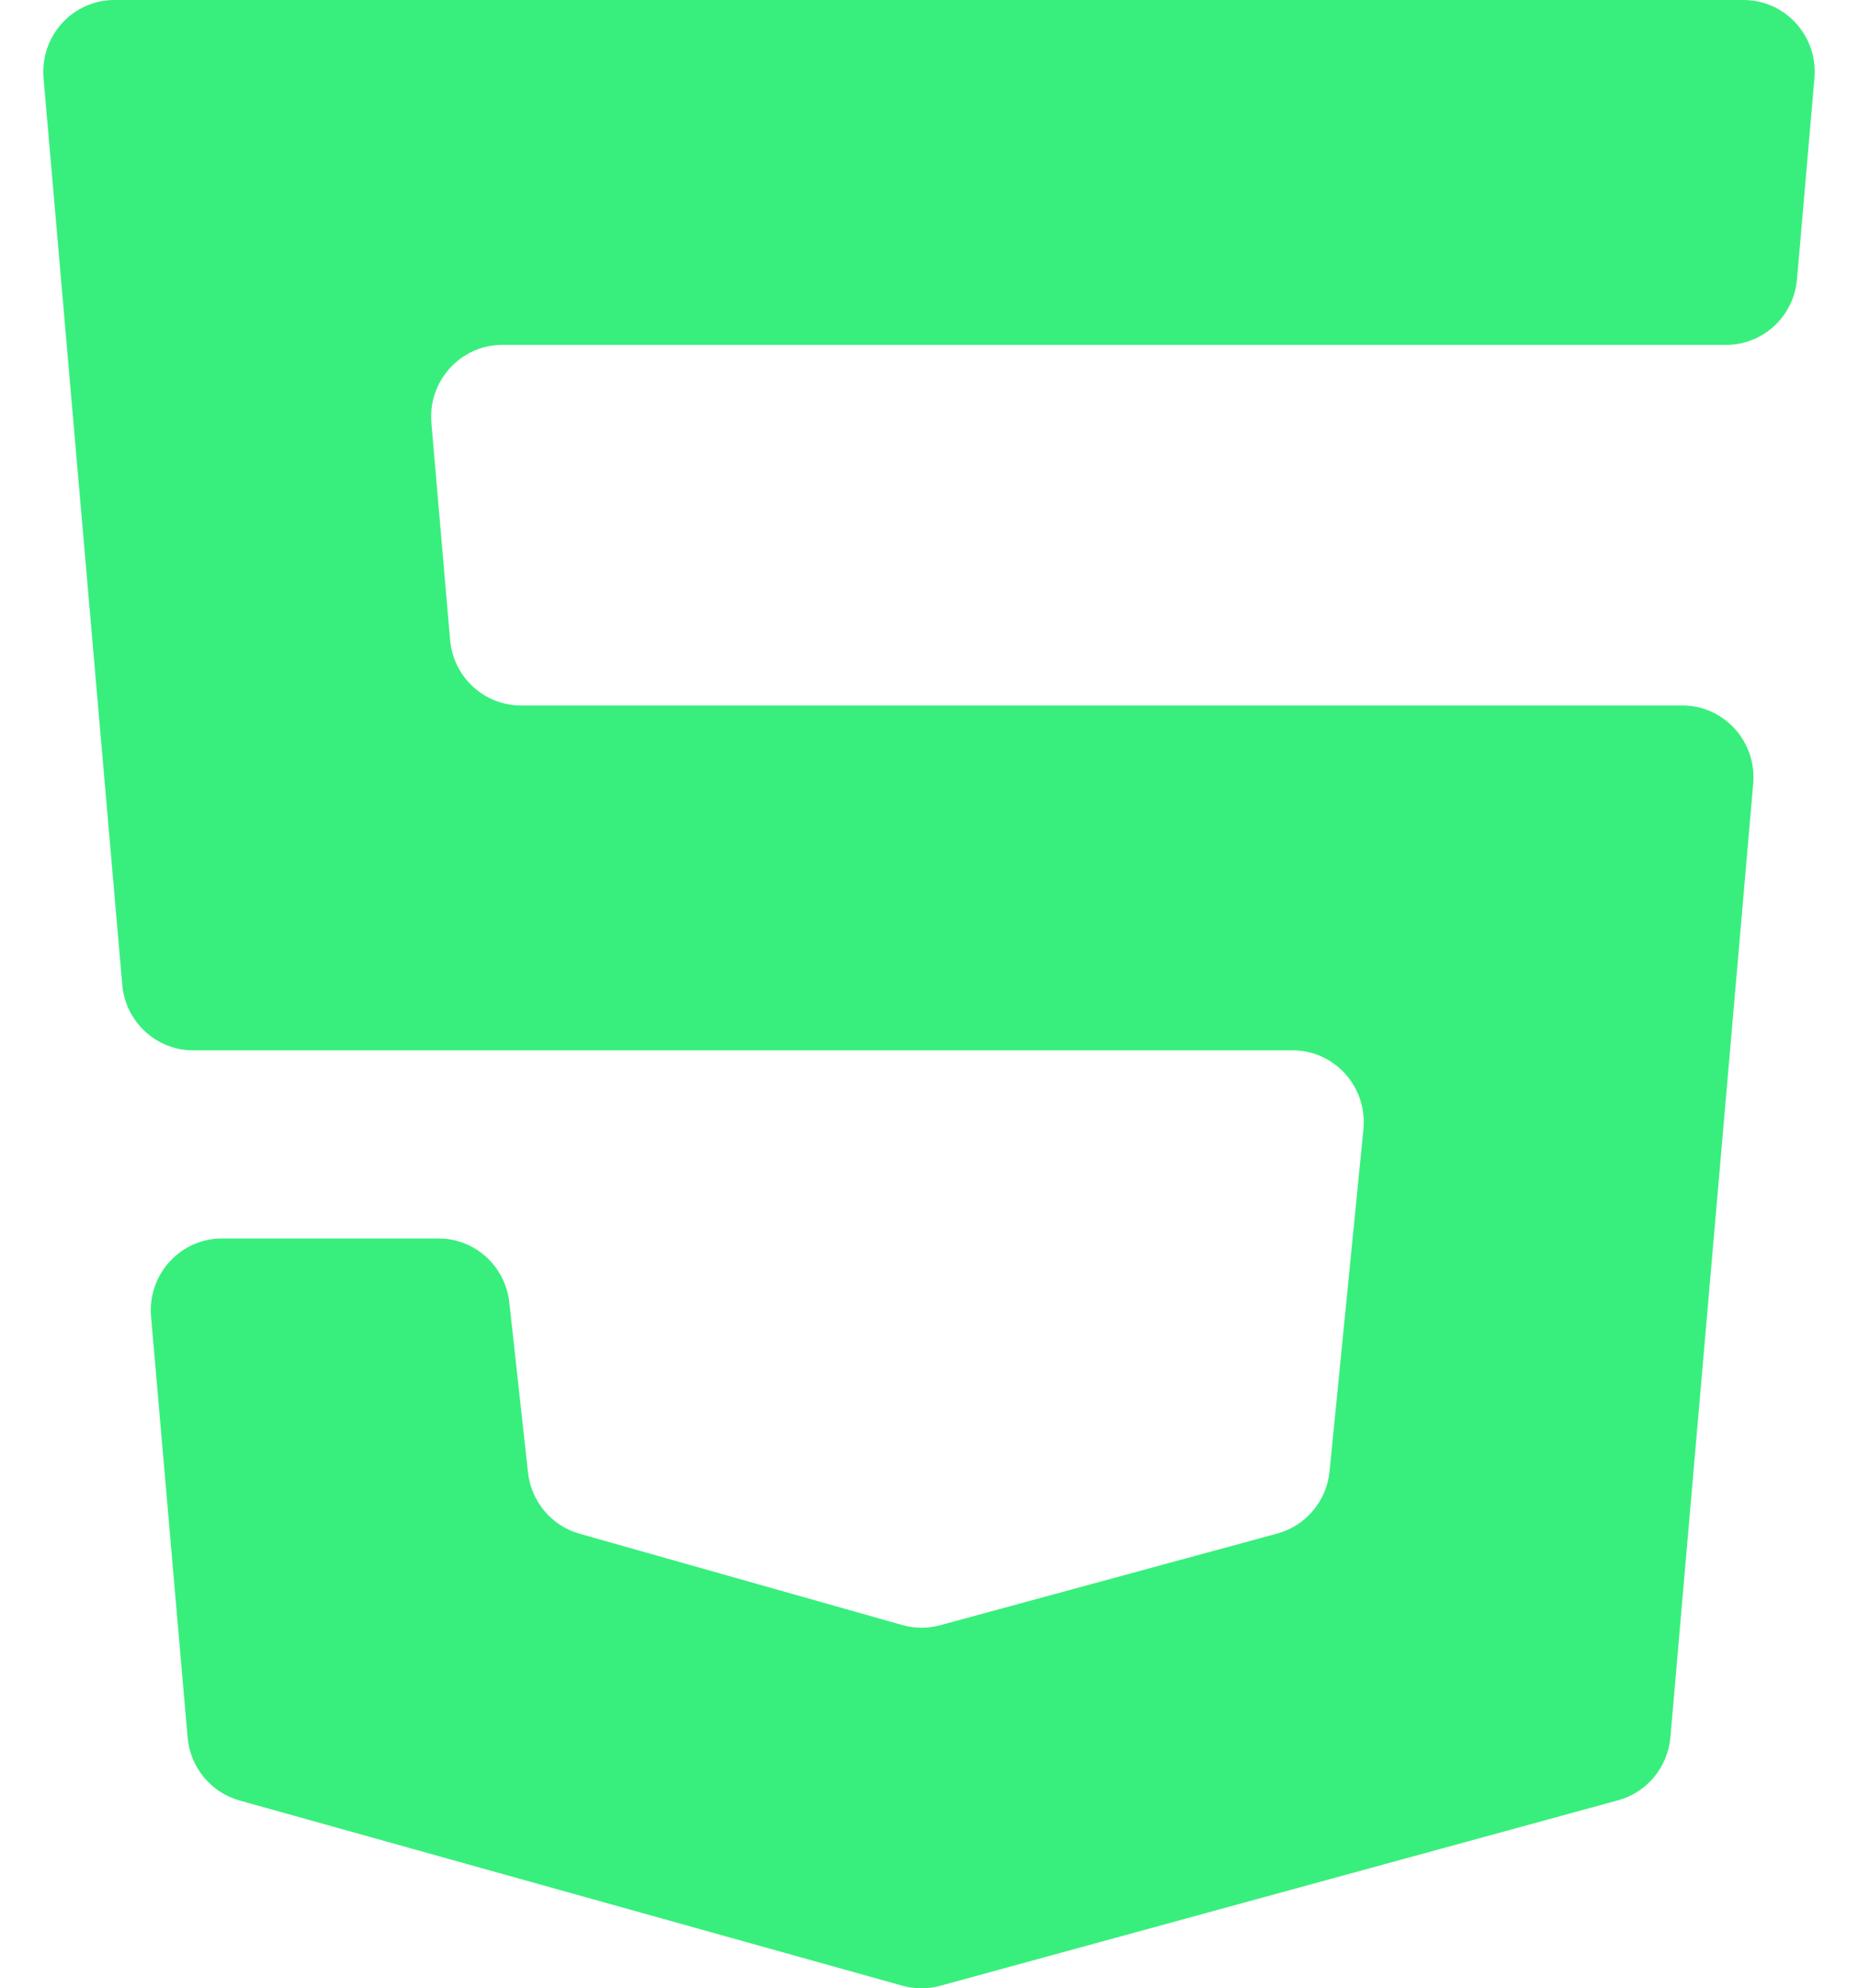 <svg width="57" height="61" viewBox="0 0 50 55" fill="none" xmlns="http://www.w3.org/2000/svg">
                                <path fill-rule="evenodd" clip-rule="evenodd" d="M47.049 9.54H13.197C12.043 9.54 11.136 10.539 11.236 11.7L11.753 17.698C11.841 18.726 12.692 19.514 13.713 19.514H45.838C46.992 19.514 47.899 20.514 47.798 21.676L45.508 48.053C45.436 48.884 44.858 49.581 44.062 49.798L25.305 54.931C24.965 55.024 24.606 55.023 24.266 54.928L5.928 49.804C5.137 49.582 4.565 48.888 4.493 48.061L3.482 36.42C3.381 35.258 4.288 34.258 5.442 34.258H11.435C12.438 34.258 13.28 35.02 13.391 36.027L13.908 40.731C13.997 41.536 14.561 42.207 15.333 42.425L24.265 44.952C24.606 45.048 24.965 45.05 25.307 44.957L34.634 42.42C35.423 42.206 35.999 41.52 36.08 40.699L37.016 31.24C37.132 30.07 36.223 29.054 35.058 29.054H4.645C3.625 29.054 2.774 28.267 2.685 27.24L0.508 2.162C0.407 1 1.313 0 2.468 0H47.532C48.687 0 49.593 1 49.492 2.162L49.009 7.726C48.92 8.753 48.069 9.54 47.049 9.54Z" fill="#38EF7D"></path>
                                <defs>
                                    <linearGradient id="paint2_linear" x1="0.5" y1="0" x2="58.855" y2="12.997" gradientUnits="userSpaceOnUse">
                                        <stop stop-color="#38EF7D"></stop>
                                        <stop offset="1" stop-color="#11998E"></stop>
                                    </linearGradient>
                                </defs>
</svg>